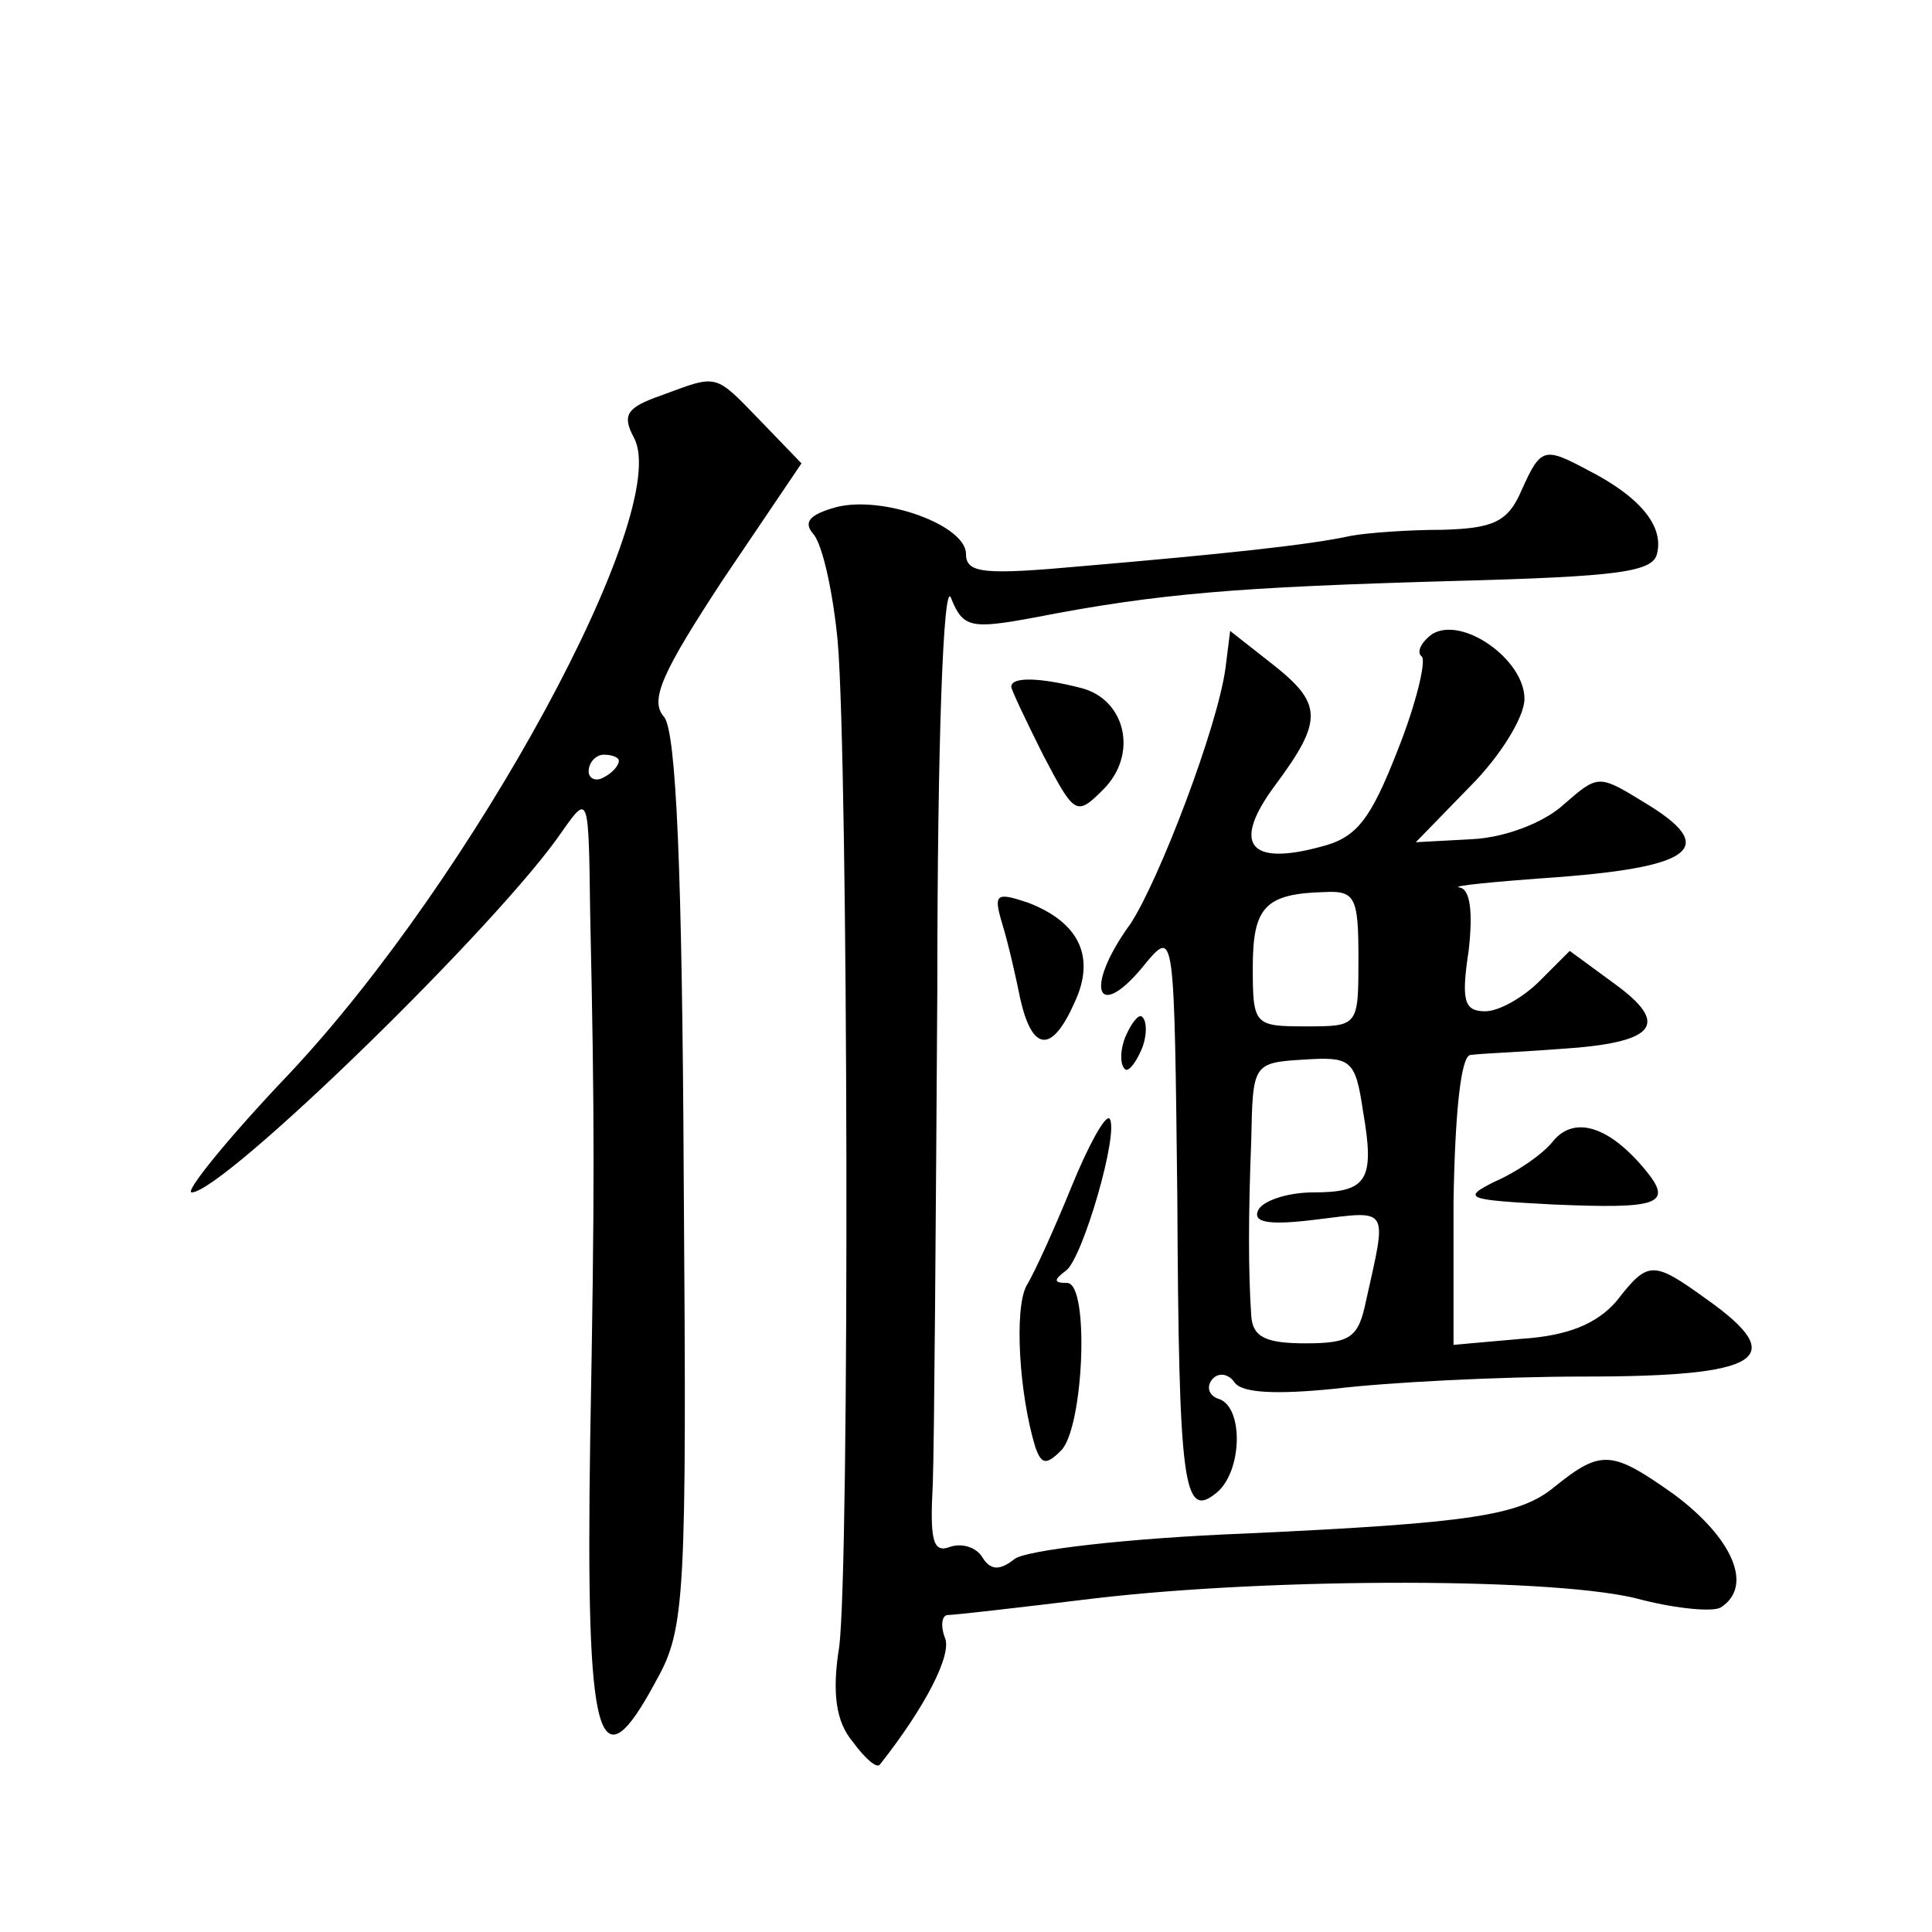 <?xml version="1.0" standalone="no"?>
<!DOCTYPE svg PUBLIC "-//W3C//DTD SVG 20010904//EN"
 "http://www.w3.org/TR/2001/REC-SVG-20010904/DTD/svg10.dtd">
<svg version="1.0" xmlns="http://www.w3.org/2000/svg"
 width="128pt" height="128pt" viewBox="0 0 128 128"
 preserveAspectRatio="xMidYMid meet">
<g transform="translate(0,128) scale(0.1,-0.1)"
fill="#0" stroke="none">
<path d="M438 1018 c-23 -8 -26 -13 -18 -28 26 -48 -106 -291 -228 -421 -41 -43
-70 -79 -65 -79 21 0 205 179 246 240 17 24 17 23 18 -55 3 -137 3 -185 0 -350
-3 -201 5 -231 44 -158 19 34 20 55 18 330 -1 207 -5 298 -13 308 -10 11 -1 30
39 91 l52 77 -27 28 c-31 32 -28 31 -66 17z m-28 -242 c0 -3 -4 -8 -10 -11 -5 -3
-10 -1 -10 4 0 6 5 11 10 11 6 0 10 -2 10 -4z M1008 955 c-9 -21 -19 -25 -52 -26
-23 0 -50 -2 -61 -4 -27 -6 -84 -12 -177 -20 -66 -6 -78 -5 -78 8 0 19 -55 39 -86
31 -18 -5 -22 -10 -15 -18 6 -7 13 -39 16 -71 7 -81 8 -611 1 -666 -5 -31 -2 -50
9 -63 8 -11 16 -18 18 -15 30 38 48 73 43 84 -3 8 -2 15 2 15 4 0 48 5 97 11 119
14 311 14 363 -1 24 -6 47 -8 52 -5 22 14 8 46 -31 75 -41 29 -48 30 -79 5 -23
-19 -54 -24 -205 -31 -77 -3 -146 -11 -153 -17 -10 -8 -16 -7 -21 1 -4 7 -14 10
-22 7 -11 -4 -13 5 -11 42 1 27 2 174 3 328 0 162 4 271 9 259 8 -20 13 -21 56
-13 82 16 135 20 274 24 114 3 136 6 138 19 4 18 -12 37 -45 54 -30 16 -32 16 -45
-13z M949 860 c-7 -5 -11 -12 -7 -15 3 -3 -4 -32 -16 -62 -18 -46 -27 -58 -51 -64
-48 -13 -59 2 -30 41 32 43 31 54 -2 80 l-28 22 -3 -24 c-5 -39 -44 -141 -63 -170
-32 -44 -22 -67 11 -25 18 21 18 18 20 -156 1 -192 4 -214 26 -196 17 14 18 56
2 62 -7 2 -9 8 -5 13 4 5 11 4 15 -2 5 -7 28 -8 67 -4 33 4 107 8 165 8 117 0 136
12 81 51 -36 26 -39 26 -60 -1 -13 -15 -32 -23 -63 -25 l-45 -4 0 95 c1 60 5 96
11 97 6 1 33 2 59 4 64 4 74 16 37 43 l-30 22 -20 -20 c-11 -11 -27 -20 -36 -20
-14 0 -16 7 -11 40 3 26 1 41 -6 42 -7 1 24 4 67 7 89 7 104 20 56 49 -31 19 -31
19 -54 -1 -13 -12 -39 -22 -61 -23 l-37 -2 36 37 c20 20 36 46 36 58 0 26 -41 55
-61 43z m-49 -215 c0 -45 0 -45 -35 -45 -34 0 -35 1 -35 39 0 40 8 49 48 50 20
1 22 -4 22 -44z m3 -101 c8 -46 3 -54 -33 -54 -16 0 -32 -5 -36 -11 -5 -9 6 -11
38 -7 49 6 47 9 33 -54 -5 -24 -10 -28 -40 -28 -26 0 -35 4 -36 18 -2 30 -2 66
0 117 1 50 1 51 35 53 31 2 34 0 39 -34z M670 825 c0 -2 10 -23 21 -45 21 -40 22
-41 40 -23 23 23 15 59 -14 67 -27 7 -47 8 -47 1z M664 668 c4 -13 9 -35 12 -50
8 -35 21 -36 36 -2 14 30 3 53 -31 66 -21 7 -23 6 -17 -14z M746 594 c-4 -9 -4
-19 -1 -22 2 -3 7 3 11 12 4 9 4 19 1 22 -2 3 -7 -3 -11 -12z M710 494 c-11 -27
-24 -56 -30 -66 -8 -15 -5 -71 6 -107 4 -11 7 -12 17 -2 15 15 19 111 4 111 -9
0 -9 2 -1 8 11 7 36 93 29 101 -3 2 -14 -18 -25 -45z M1029 524 c-7 -9 -25 -21
-39 -27 -22 -11 -18 -12 39 -15 70 -3 80 0 61 23 -24 29 -47 36 -61 19z"/>
</g>
</svg>
